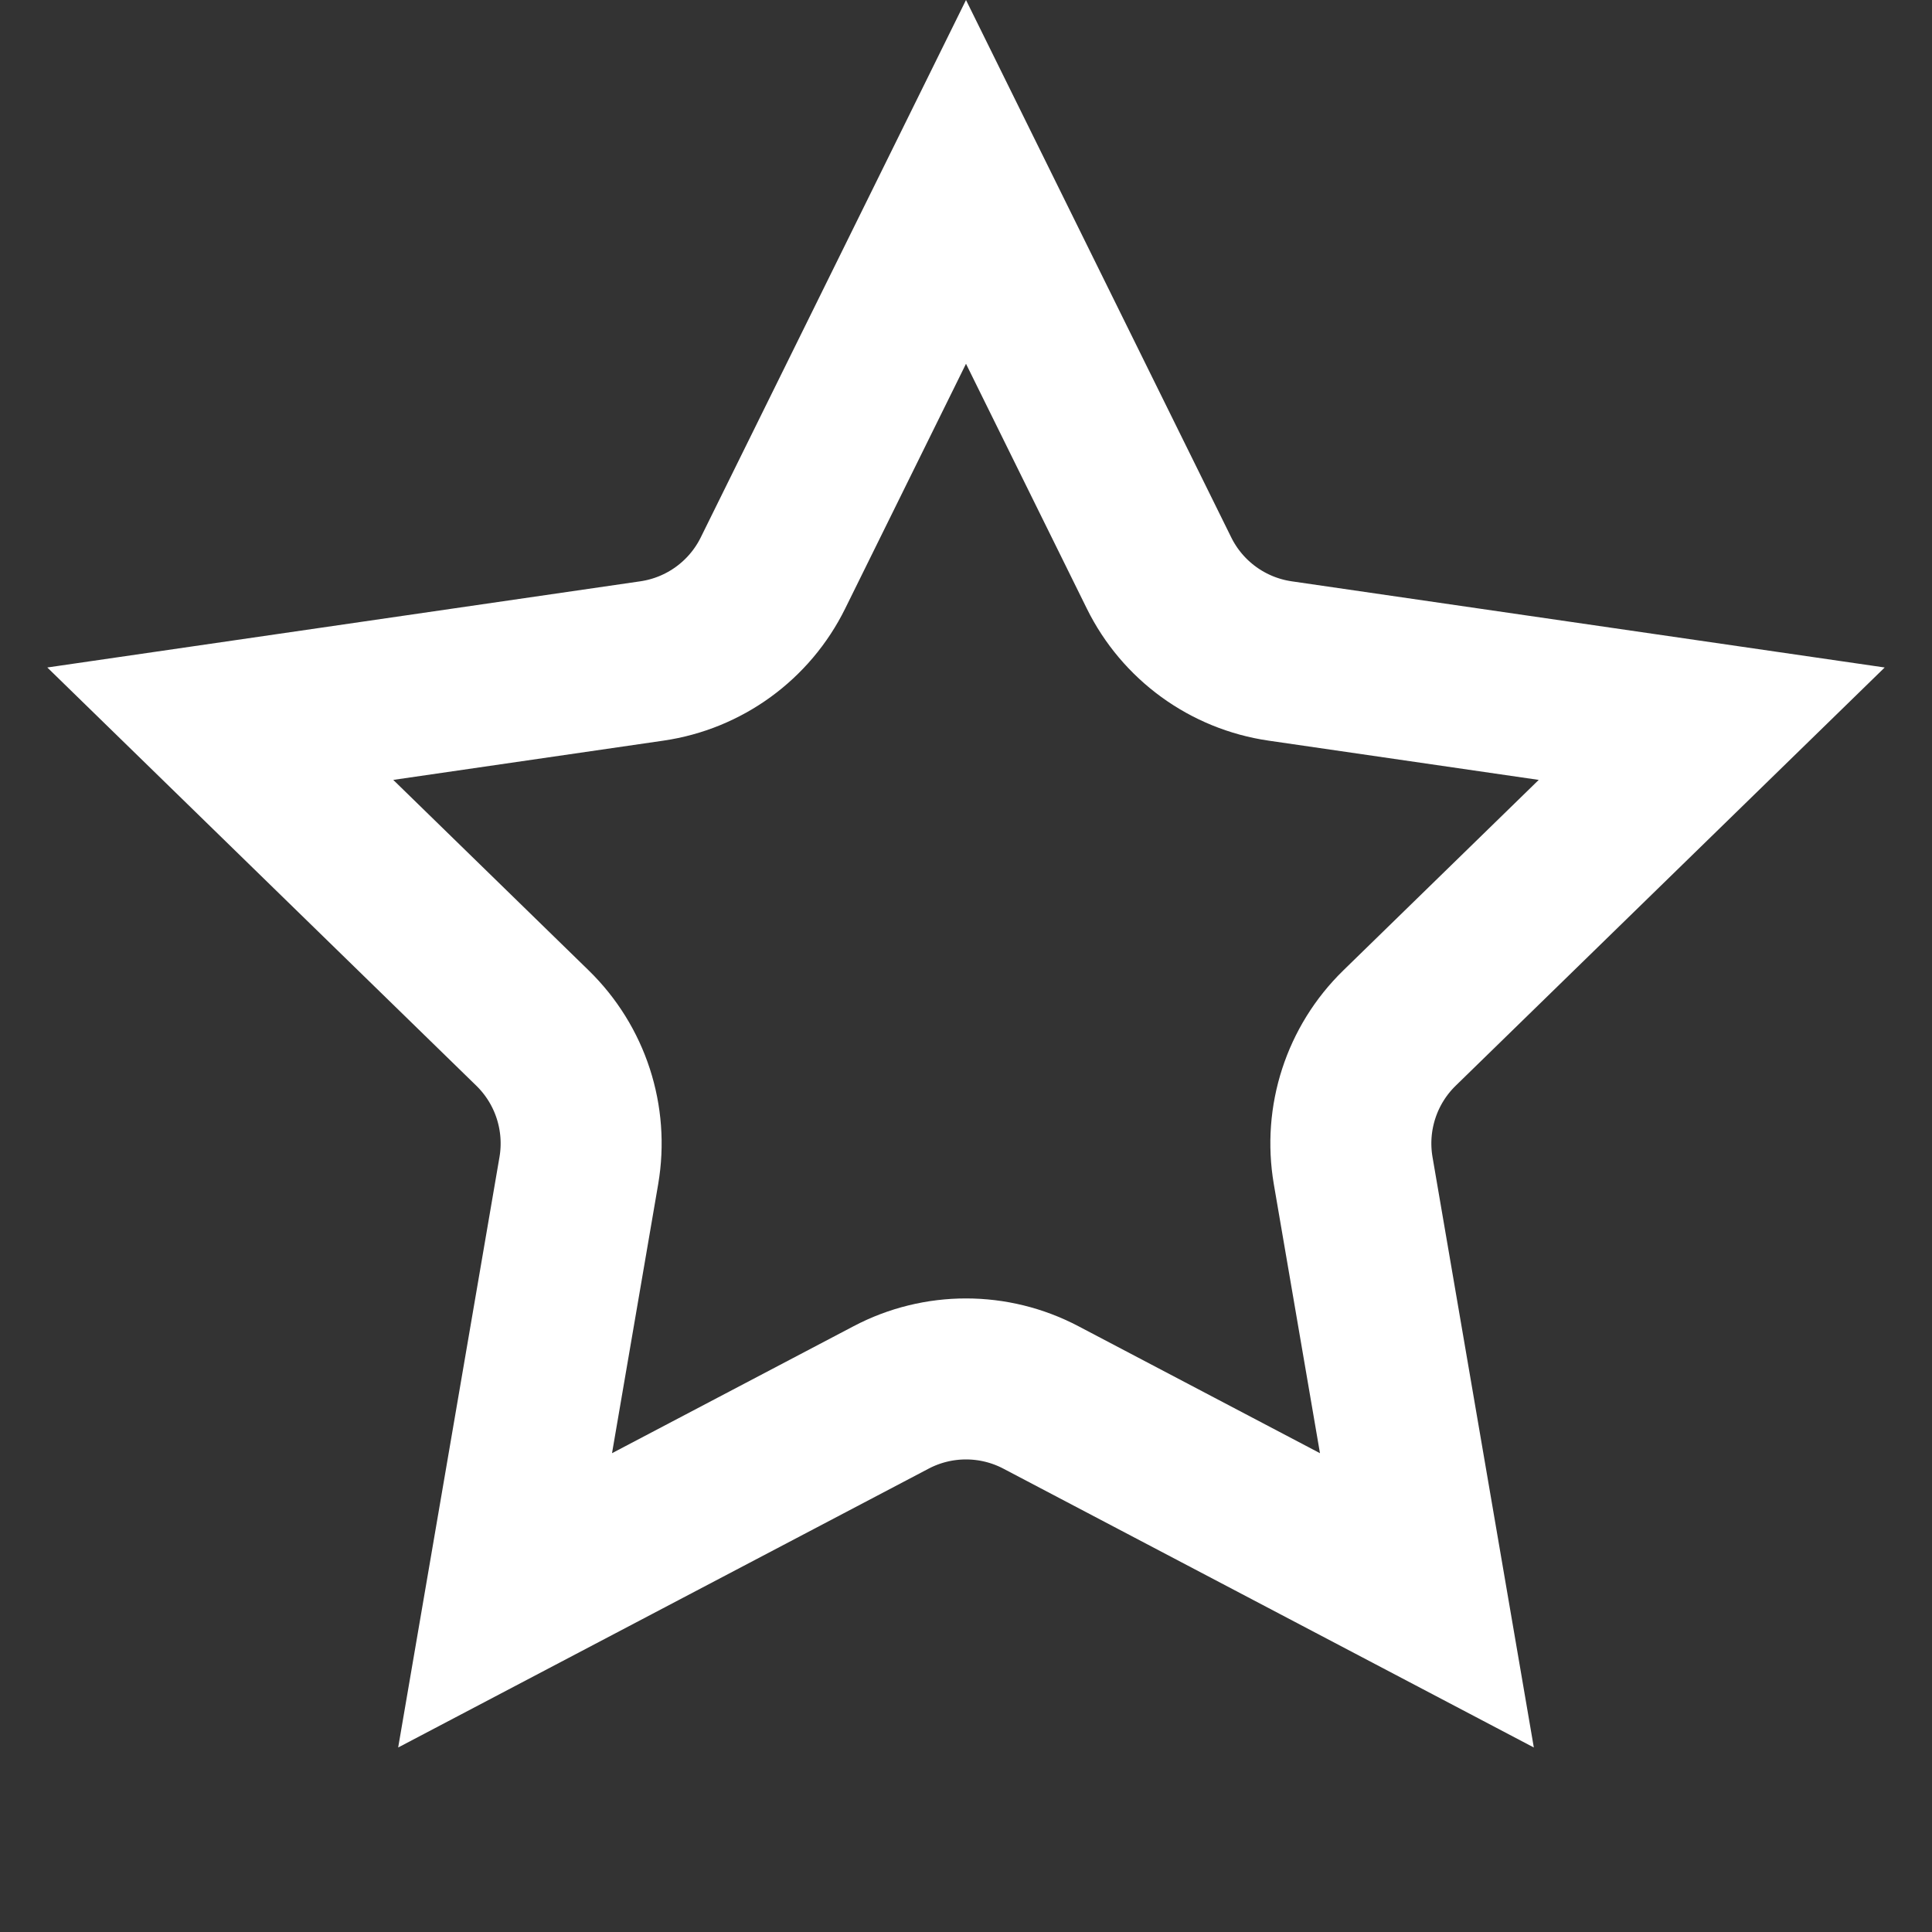 <svg width="48" height="48" viewBox="0 0 48 48" fill="none" xmlns="http://www.w3.org/2000/svg">
<rect x="0" y="0" width="48" height="48" fill="#333333" stroke="none"/>
<path d="M24 4.519L28.795 14.234C29.377 15.415 30.503 16.233 31.806 16.422L42.527 17.98L34.77 25.542C33.827 26.461 33.397 27.785 33.619 29.083L35.451 39.76L25.861 34.719C24.696 34.106 23.304 34.106 22.139 34.719L12.549 39.76L14.381 29.083C14.603 27.785 14.173 26.461 13.23 25.542L5.473 17.98L16.194 16.422C17.497 16.233 18.623 15.415 19.205 14.234L24 4.519Z" stroke="white" stroke-width="4"/>
</svg>
